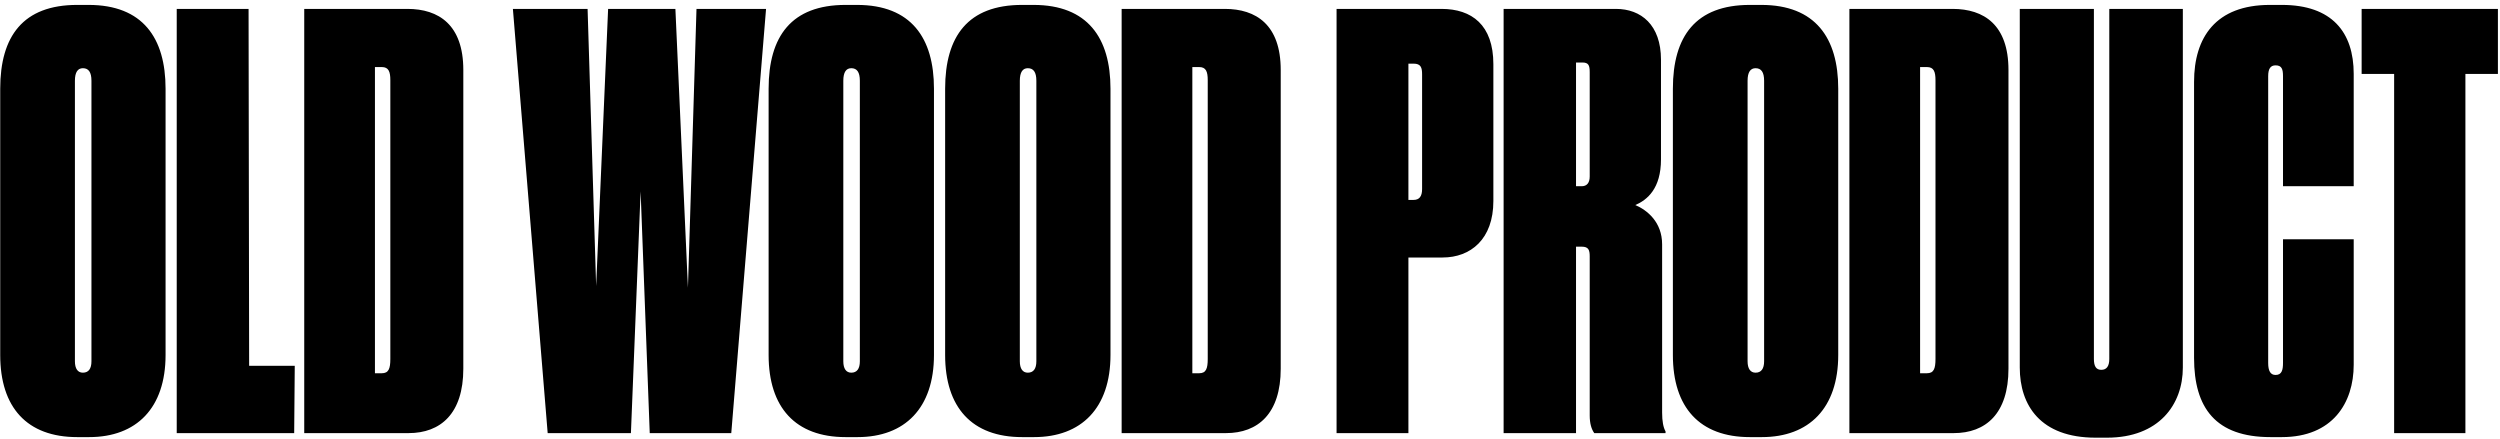 <?xml version="1.0" encoding="UTF-8"?> <svg xmlns="http://www.w3.org/2000/svg" width="456" height="80" viewBox="0 0 456 80" fill="none"><path d="M30.2 16.184V64.752C30.2 74.424 24.896 79.728 16.264 79.728H14.08C4.928 79.728 0.04 74.32 0.04 64.752V16.184C0.04 6.616 4.2 0.896 14.08 0.896H16.16C26.04 0.896 30.2 6.928 30.2 16.184ZM16.68 65.896V14.728C16.68 13.168 16.16 12.44 15.12 12.44C14.184 12.44 13.664 13.168 13.664 14.728V65.896C13.664 67.248 14.184 67.976 15.12 67.976C16.16 67.976 16.68 67.248 16.68 65.896ZM32.235 1.624H45.339L45.443 66.728H53.763L53.659 79H32.235V1.624ZM55.493 79V1.624H74.317C80.037 1.624 84.509 4.536 84.509 12.752V67.248C84.509 75.464 80.349 79 74.525 79H55.493ZM68.389 12.232V68.08H69.637C70.885 68.08 71.197 67.248 71.197 65.48V14.624C71.197 13.064 70.885 12.232 69.637 12.232H68.389ZM115.08 79H99.896L93.552 1.624H107.176L108.736 52.168L110.92 1.624H123.192L125.48 52.48L127.04 1.624H139.728L133.384 79H118.512L116.848 34.904L115.08 79ZM170.356 16.184V64.752C170.356 74.424 165.052 79.728 156.42 79.728H154.236C145.084 79.728 140.196 74.32 140.196 64.752V16.184C140.196 6.616 144.356 0.896 154.236 0.896H156.316C166.196 0.896 170.356 6.928 170.356 16.184ZM156.836 65.896V14.728C156.836 13.168 156.316 12.44 155.276 12.44C154.34 12.44 153.82 13.168 153.82 14.728V65.896C153.82 67.248 154.34 67.976 155.276 67.976C156.316 67.976 156.836 67.248 156.836 65.896ZM202.552 16.184V64.752C202.552 74.424 197.248 79.728 188.616 79.728H186.432C177.28 79.728 172.392 74.32 172.392 64.752V16.184C172.392 6.616 176.552 0.896 186.432 0.896H188.512C198.392 0.896 202.552 6.928 202.552 16.184ZM189.032 65.896V14.728C189.032 13.168 188.512 12.44 187.472 12.44C186.536 12.44 186.016 13.168 186.016 14.728V65.896C186.016 67.248 186.536 67.976 187.472 67.976C188.512 67.976 189.032 67.248 189.032 65.896ZM204.587 79V1.624H223.411C229.131 1.624 233.603 4.536 233.603 12.752V67.248C233.603 75.464 229.443 79 223.619 79H204.587ZM217.483 12.232V68.08H218.731C219.979 68.08 220.291 67.248 220.291 65.48V14.624C220.291 13.064 219.979 12.232 218.731 12.232H217.483ZM263.134 46.968H256.894V79H243.79V1.624H262.926C268.438 1.624 272.39 4.536 272.39 11.712V36.672C272.39 43.64 268.23 46.968 263.134 46.968ZM256.894 11.608V36.464H257.83C258.87 36.464 259.39 35.84 259.39 34.488V13.584C259.39 12.336 259.182 11.608 257.83 11.608H256.894ZM287.467 11.4V33.968H288.507C289.443 33.968 289.963 33.344 289.963 32.2V13.168C289.963 11.92 289.755 11.4 288.611 11.4H287.467ZM287.467 44.992V79H274.259V1.624H294.747C299.323 1.624 302.963 4.536 302.963 10.88V29.08C302.963 34.384 300.467 36.464 298.283 37.4C300.467 38.336 303.171 40.52 303.171 44.576V75.256C303.171 76.816 303.379 77.96 303.795 78.688V79H290.795C290.275 78.272 289.963 77.232 289.963 75.776V46.76C289.963 45.616 289.755 44.992 288.507 44.992H287.467ZM335.294 16.184V64.752C335.294 74.424 329.99 79.728 321.358 79.728H319.174C310.022 79.728 305.134 74.32 305.134 64.752V16.184C305.134 6.616 309.294 0.896 319.174 0.896H321.254C331.134 0.896 335.294 6.928 335.294 16.184ZM321.774 65.896V14.728C321.774 13.168 321.254 12.44 320.214 12.44C319.278 12.44 318.758 13.168 318.758 14.728V65.896C318.758 67.248 319.278 67.976 320.214 67.976C321.254 67.976 321.774 67.248 321.774 65.896ZM337.329 79V1.624H356.153C361.873 1.624 366.345 4.536 366.345 12.752V67.248C366.345 75.464 362.185 79 356.361 79H337.329ZM350.225 12.232V68.08H351.473C352.721 68.08 353.033 67.248 353.033 65.48V14.624C353.033 13.064 352.721 12.232 351.473 12.232H350.225ZM384.319 79.832H382.239C372.151 79.832 368.407 73.904 368.407 67.04V1.624H381.927V65.48C381.927 66.832 382.343 67.456 383.279 67.456C384.215 67.456 384.735 66.832 384.735 65.48V1.624H398.151V67.04C398.151 73.8 393.783 79.832 384.319 79.832ZM415.068 68.392C416.212 68.392 416.42 67.456 416.42 66.208V43.64H429.316V66.52C429.316 73.488 425.468 79.728 416.212 79.728H414.132C404.148 79.728 400.196 74.424 400.196 65.272V14.936C400.196 6.824 404.148 0.896 414.028 0.896H416.212C425.364 0.896 429.316 5.888 429.316 13.48V33.968H416.42V13.896C416.42 12.648 416.212 11.92 415.068 11.92C414.132 11.92 413.716 12.544 413.716 13.896V66.208C413.716 67.664 414.132 68.392 415.068 68.392ZM436.69 79V13.48H430.762V1.624H455.618V13.48H449.69V79H436.69Z" fill="black"></path></svg> 